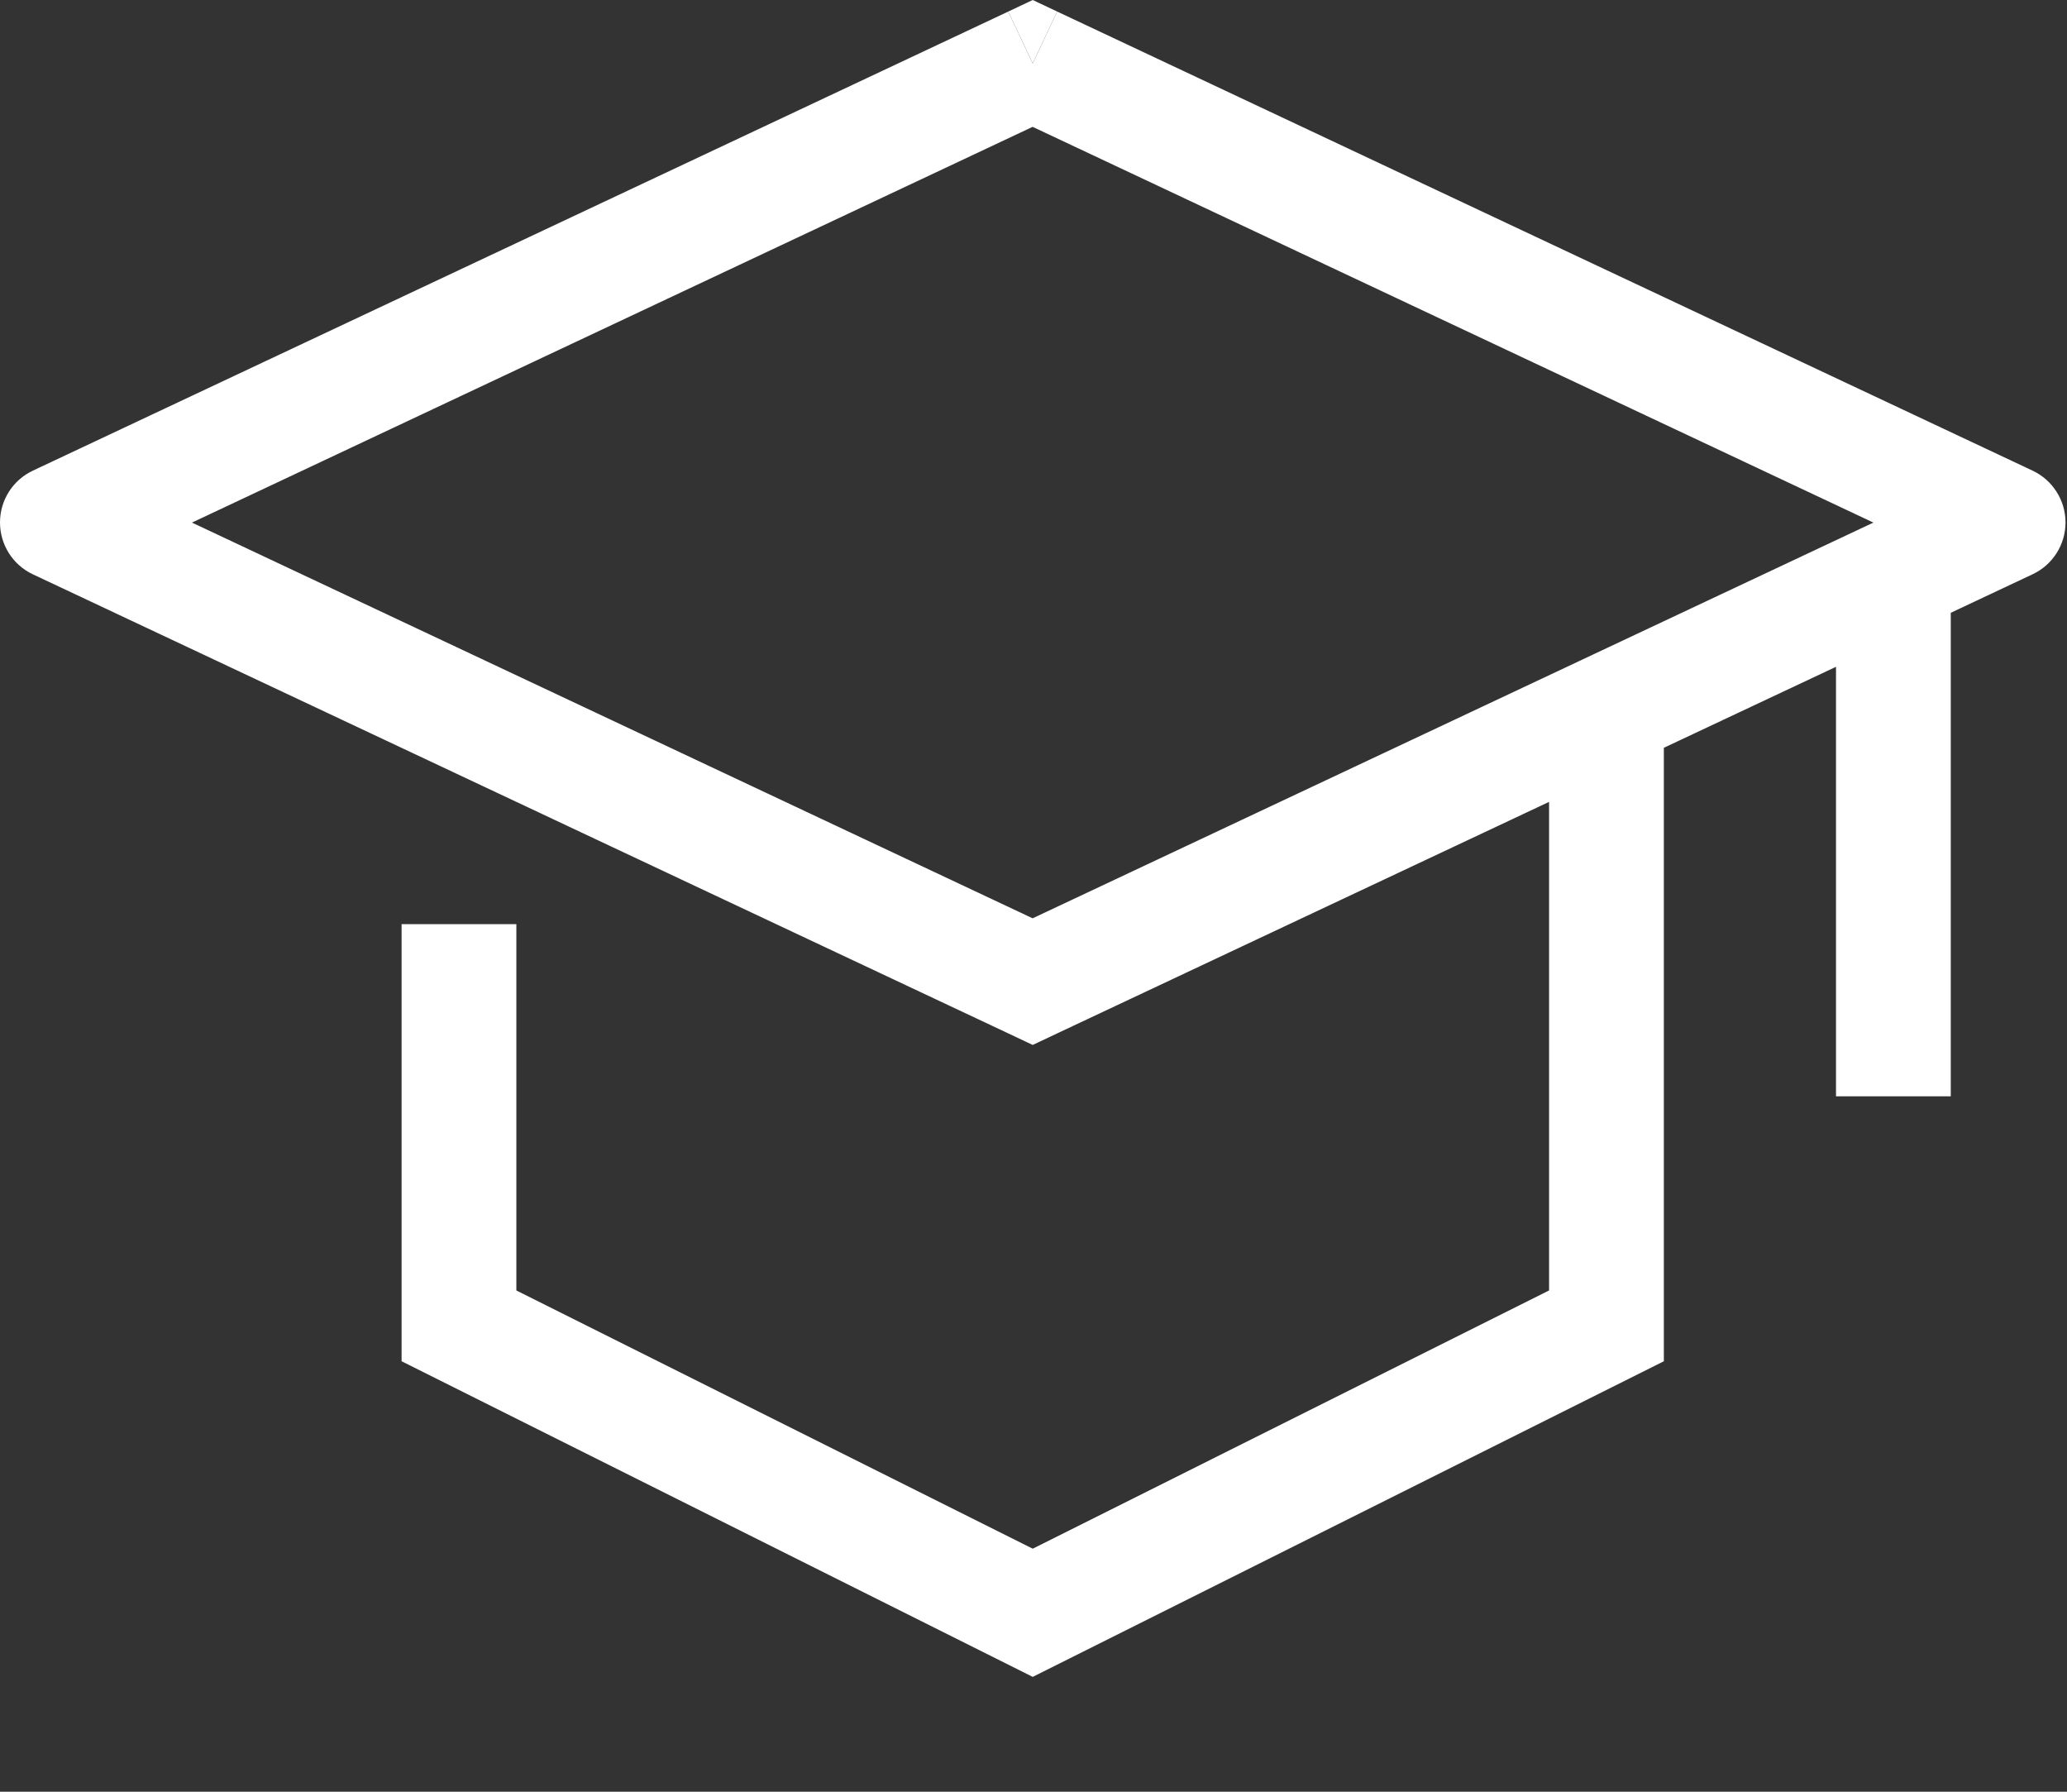 <?xml version="1.0" encoding="UTF-8"?> <svg xmlns="http://www.w3.org/2000/svg" width="90" height="78" viewBox="0 0 90 78" fill="none"><rect x="0" y="0" width="90" height="78" fill="#333333" stroke="none"/> <g clip-path="url(#clip0_18804_22175)"> <path d="M46.031 0.503L44.966 0L43.901 0.503L44.966 2.761L46.031 0.503Z" fill="white"></path> <path d="M88.499 20.488L46.031 0.503L44.966 2.761L43.901 0.503L1.433 20.488C0.558 20.898 0 21.777 0 22.745C0 23.713 0.558 24.593 1.433 25.003L2.499 22.745L1.433 25.003L43.901 44.987L44.966 45.49L46.031 44.987L67.449 34.908V56.178L44.966 67.42L22.483 56.178V40.231H17.486V59.26L44.966 73L72.446 59.26V32.554L79.942 29.028V47.727H84.939V26.677L88.503 24.999L87.438 22.741L88.503 24.999C89.378 24.589 89.936 23.709 89.936 22.741C89.932 21.777 89.374 20.898 88.499 20.488ZM8.358 22.75L44.962 5.522L81.57 22.75L44.962 39.977L8.358 22.75Z" fill="white"></path> </g> <defs> <clipPath id="clip0_18804_22175"> <rect width="89.936" height="78" fill="white"></rect> </clipPath> </defs> </svg> 